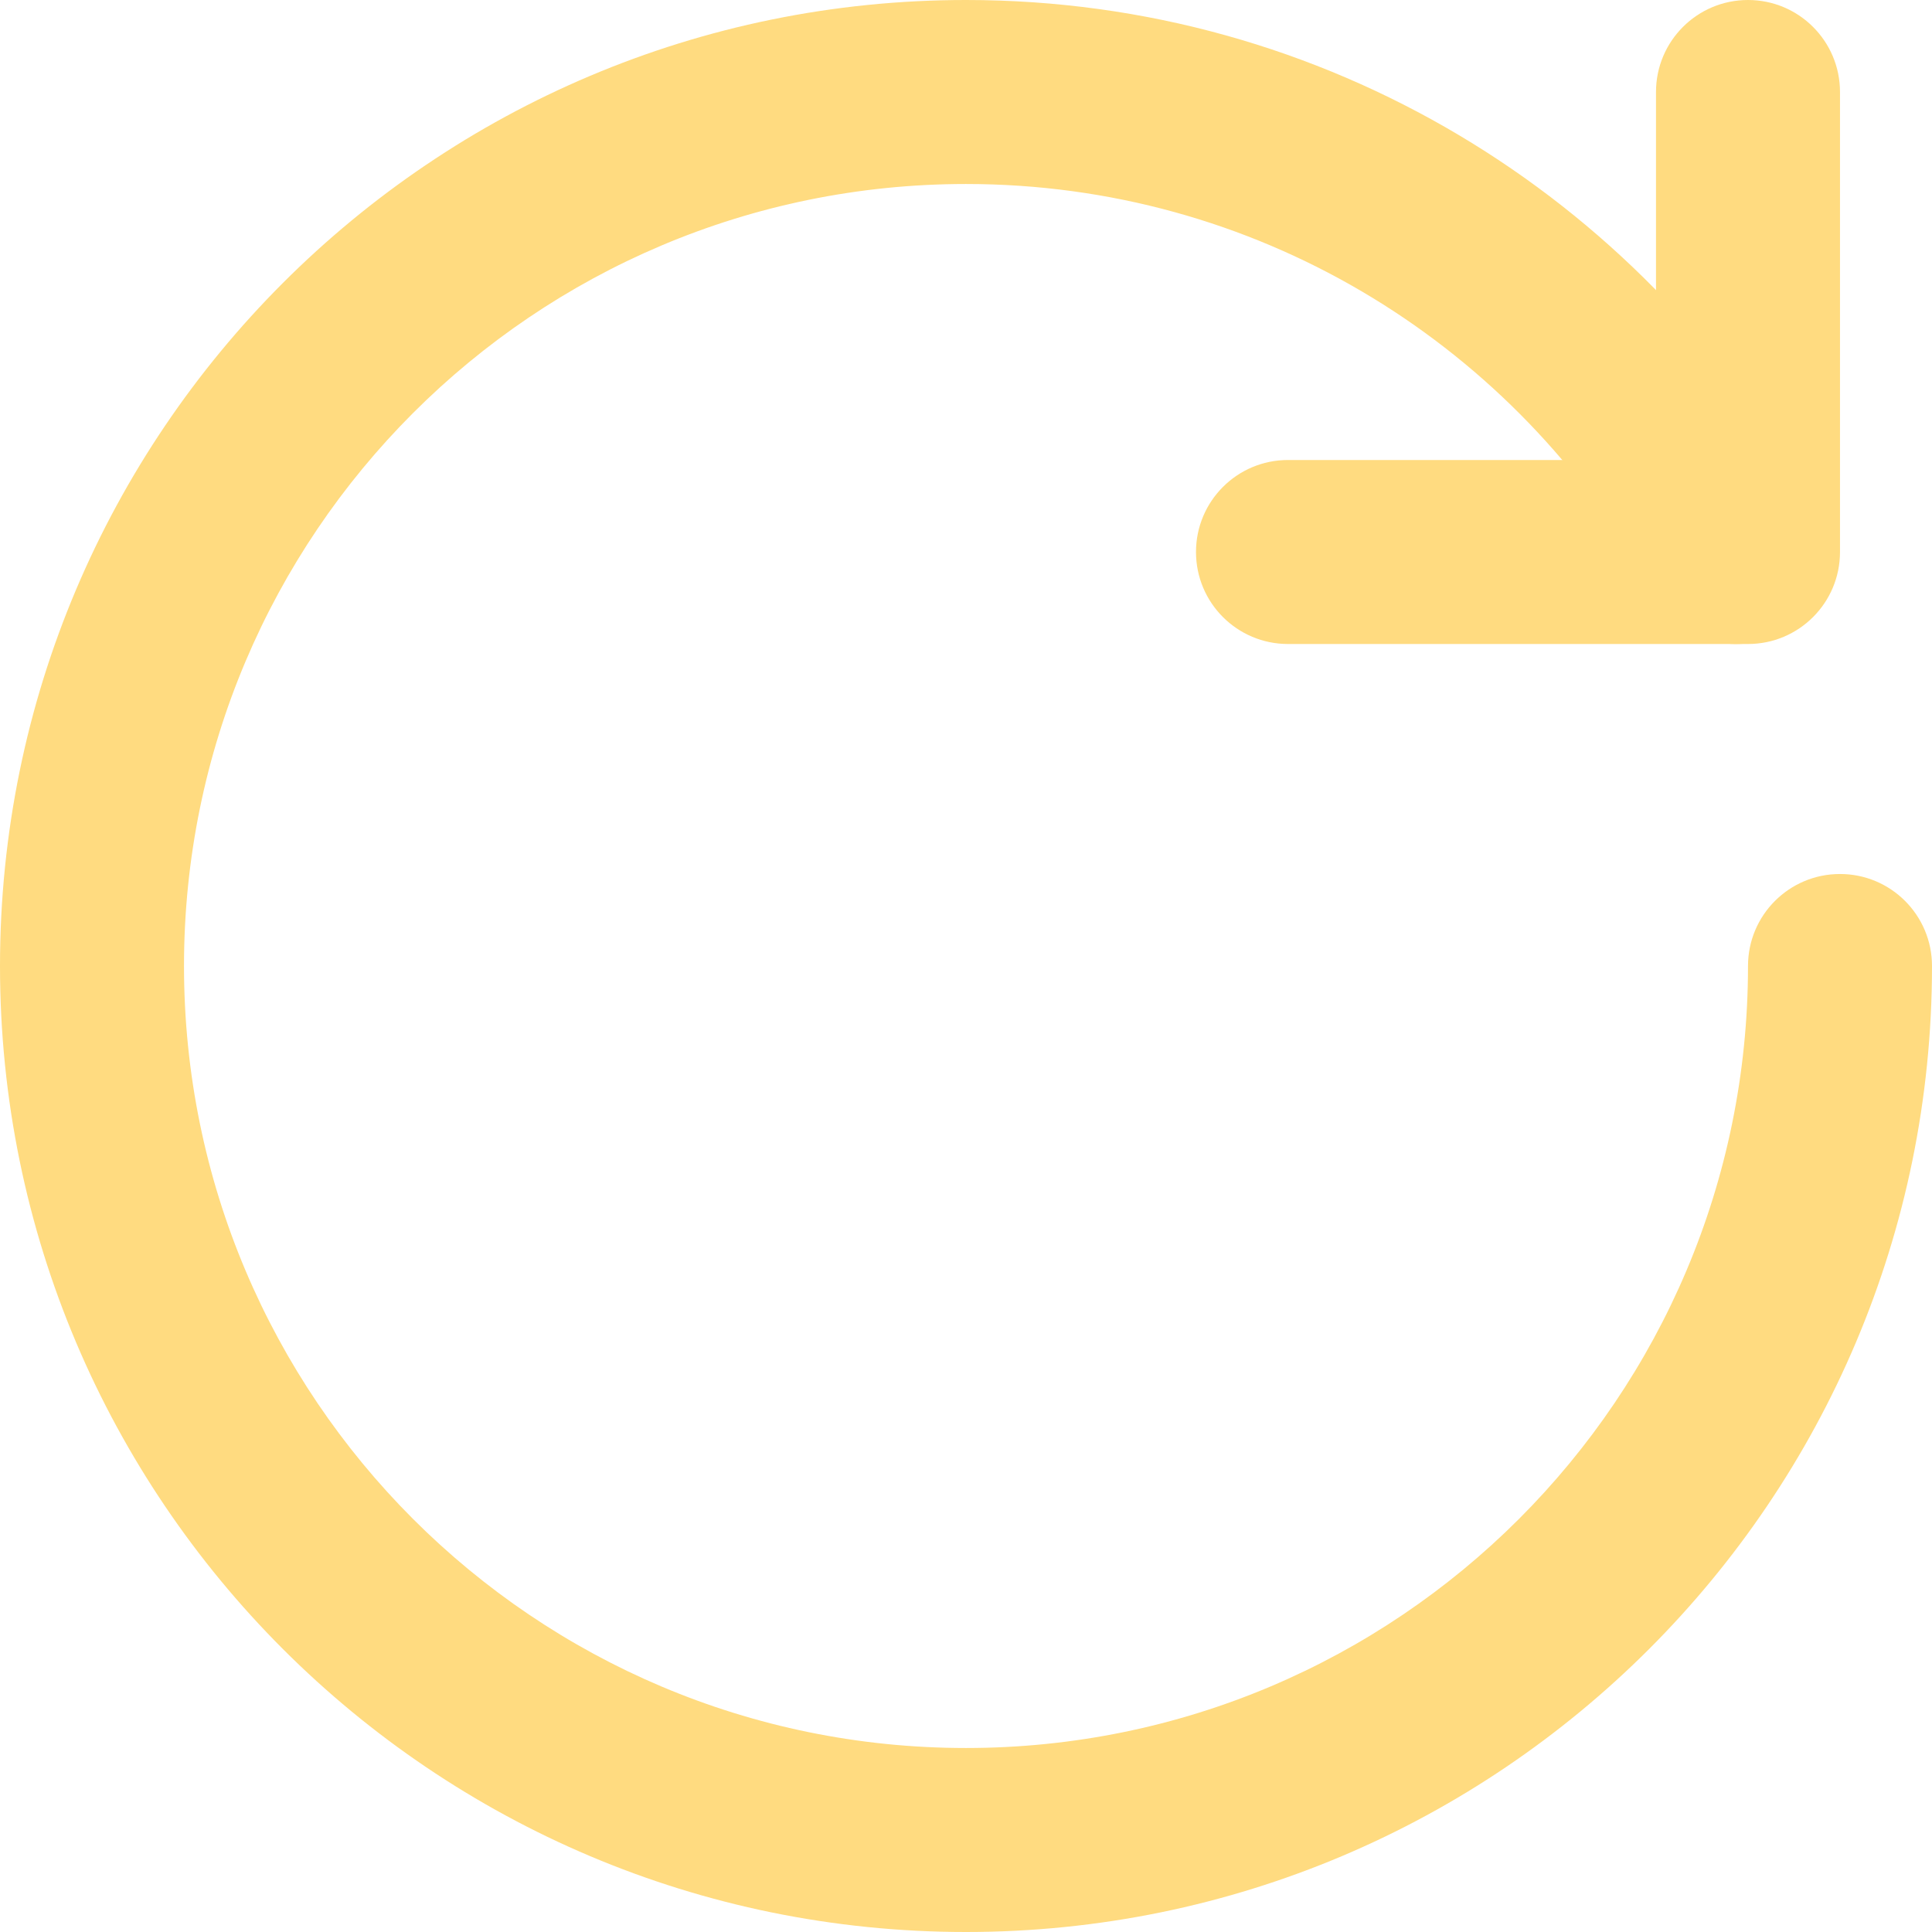 <svg width="42" height="42" viewBox="0 0 42 42" fill="none" xmlns="http://www.w3.org/2000/svg">
<path d="M0 21C0 9.402 9.402 0 21 0C28.826 0 35.647 4.283 39.258 10.623L39.277 10.654L39.42 10.912C39.445 10.959 39.473 11.004 39.498 11.051L39.586 11.236C39.972 12.169 39.6 13.262 38.695 13.756C37.791 14.249 36.671 13.972 36.096 13.143L35.988 12.969L35.977 12.949L35.699 12.453C32.751 7.394 27.27 4 21 4C11.611 4 4 11.611 4 21C4 30.389 11.611 38 21 38C30.389 38 38 30.389 38 21C38 19.895 38.895 19 40 19C41.105 19 42 19.895 42 21C42 32.598 32.598 42 21 42C9.402 42 0 32.598 0 21Z" fill="#FFDB80"/>
<path d="M36 2C36 0.895 36.895 0 38 0C39.105 0 40 0.895 40 2V12C40 13.105 39.105 14 38 14H28C26.895 14 26 13.105 26 12C26 10.895 26.895 10 28 10H36V2Z" fill="#FFDB80"/>
</svg>
